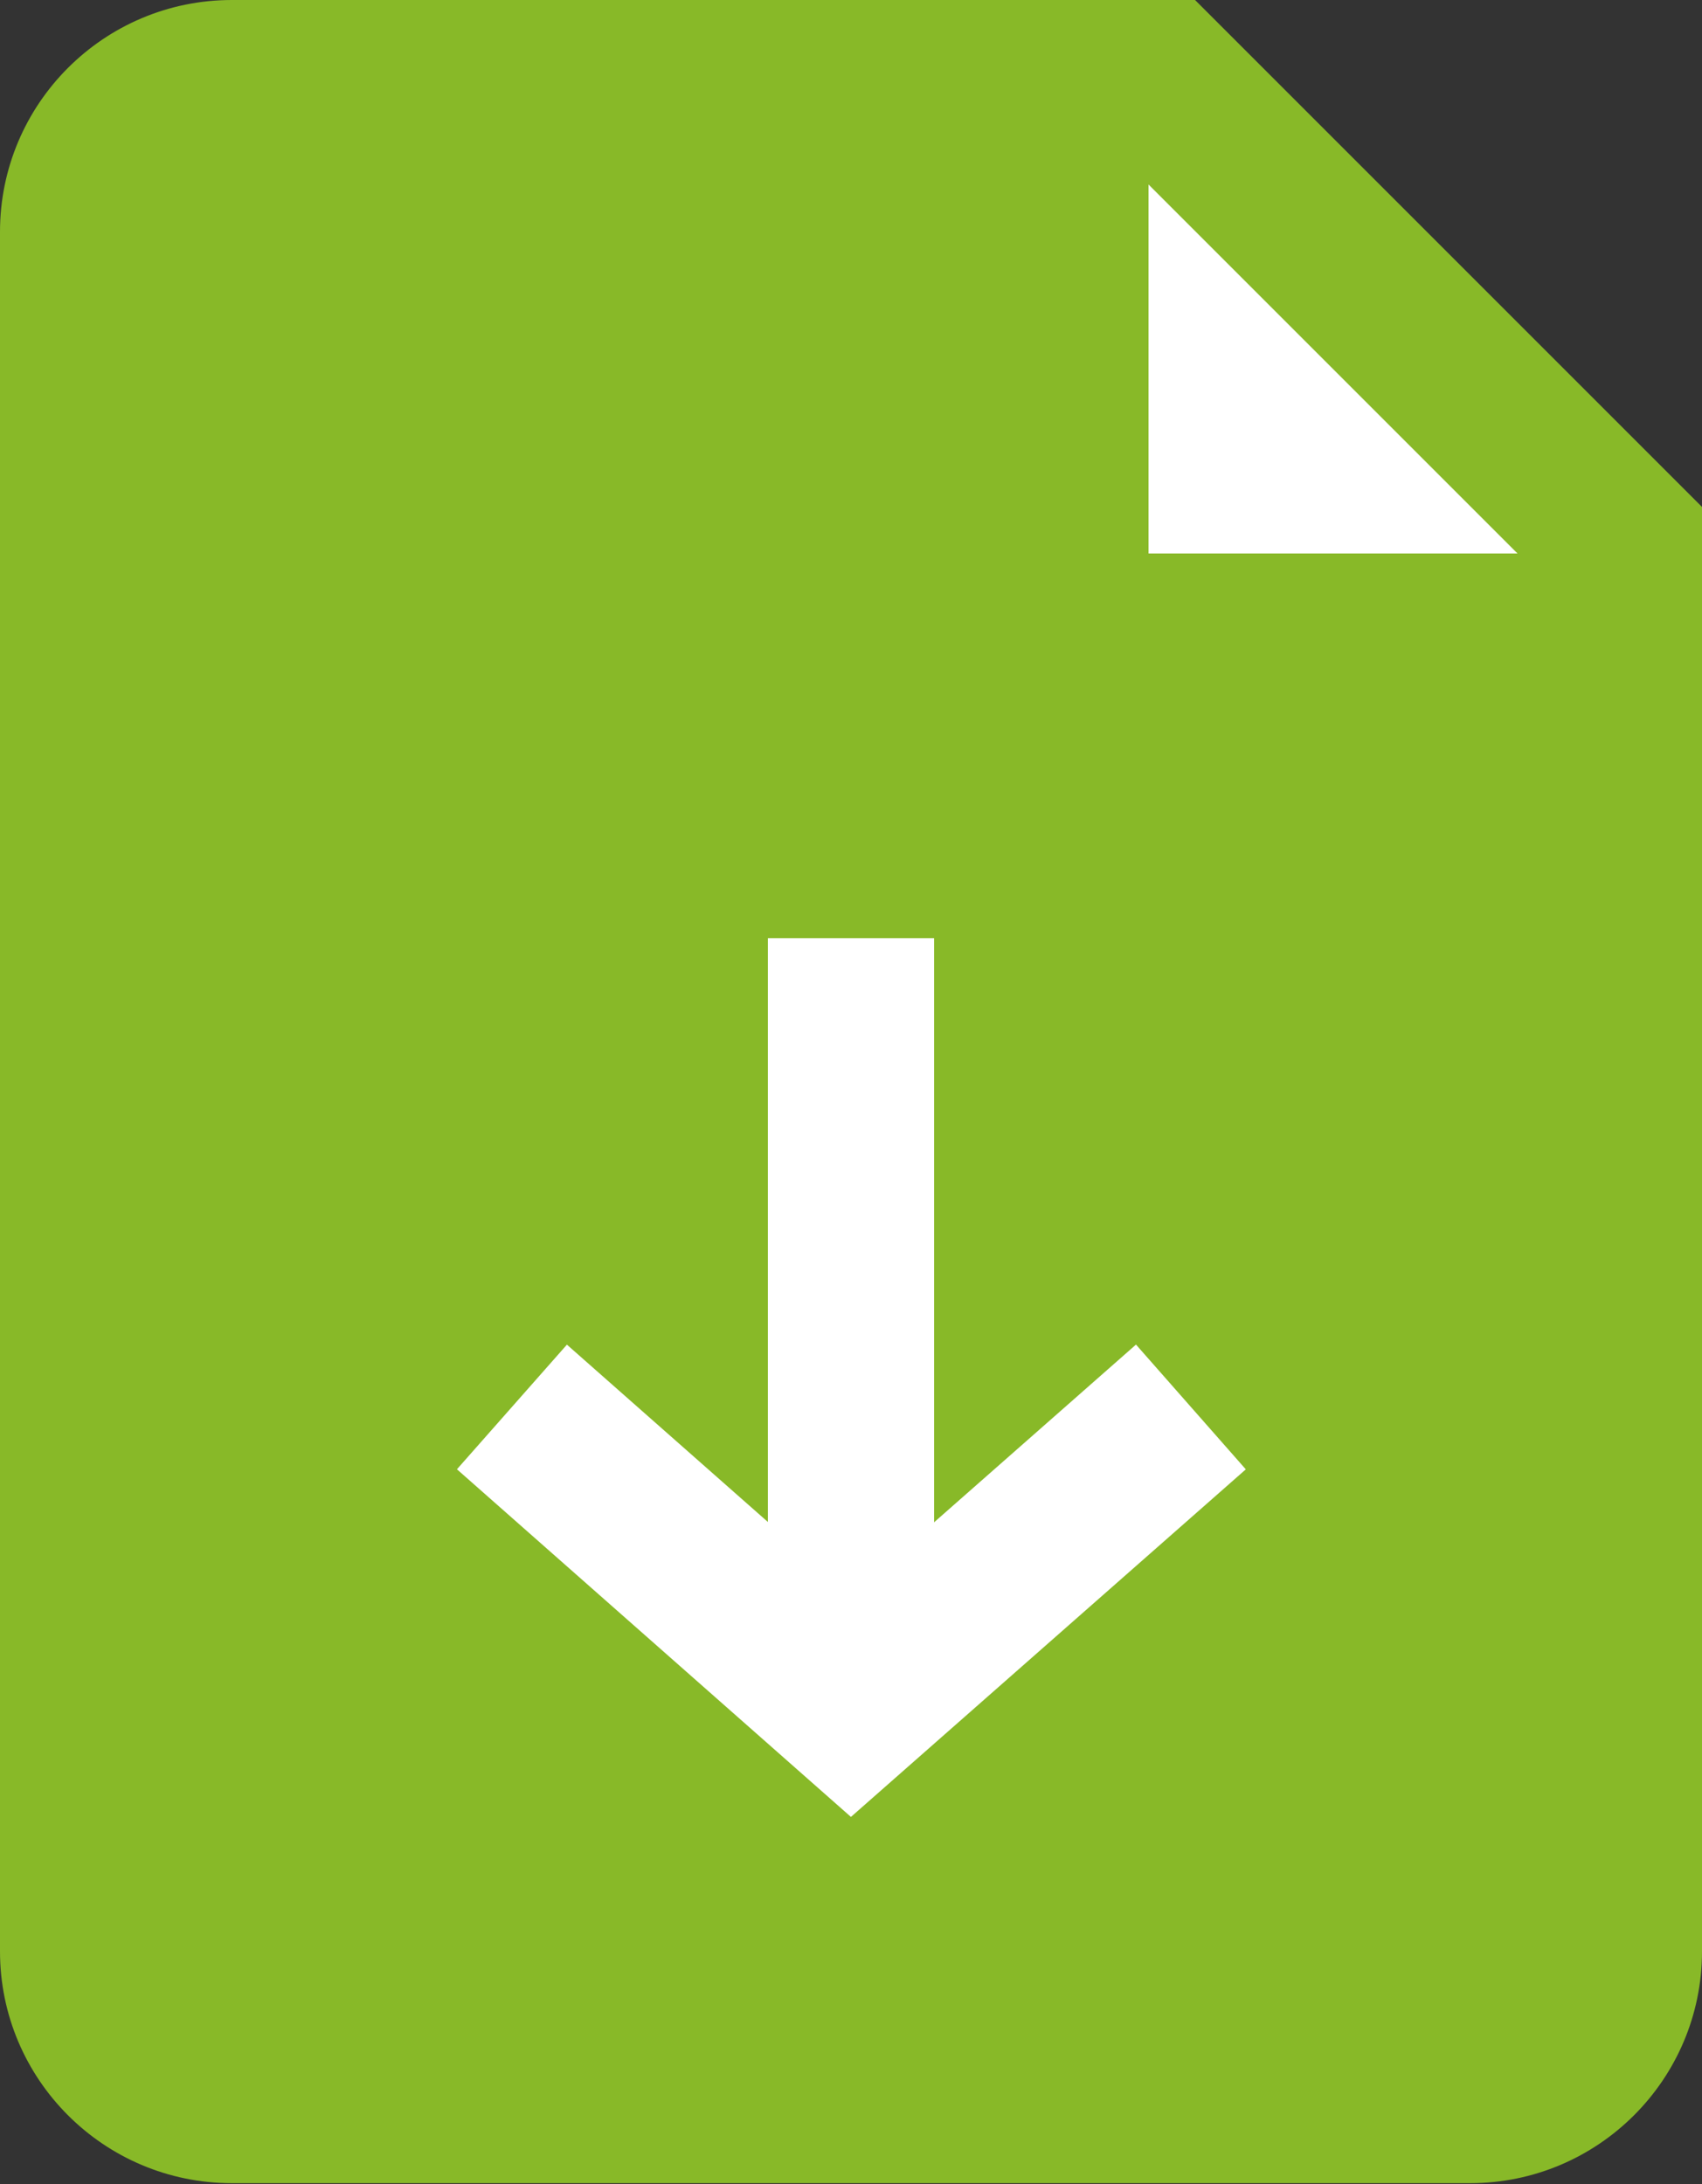 <svg xmlns="http://www.w3.org/2000/svg" id="_&#x5716;&#x5C64;_2" data-name="&#x5716;&#x5C64; 2" viewBox="0 0 20.48 26.28"><rect x="0" y="0" width="20.48" height="26.28" fill="#333333" stroke="none"/><defs><style>      .cls-1 {        fill: #fff;      }      .cls-2 {        fill: none;        stroke: #fff;        stroke-miterlimit: 10;        stroke-width: 2px;      }      .cls-3 {        fill: #88b928;      }    </style></defs><g id="_&#x5716;&#x5C64;_3" data-name="&#x5716;&#x5C64; 3"><g><path class="cls-3" d="M14.38,0H2.79C1.25,0,0,1.25,0,2.79V23.48c0,1.54,1.25,2.79,2.79,2.79h14.9c1.54,0,2.79-1.25,2.79-2.79V6.1L14.38,0Z"></path><polygon class="cls-1" points="13.82 6.66 18.26 6.66 13.82 2.22 13.82 6.66"></polygon><g><polyline class="cls-2" points="6.16 16.93 10.24 20.53 14.33 16.93"></polyline><line class="cls-2" x1="10.24" y1="11.29" x2="10.24" y2="19.78"></line></g></g></g></svg>